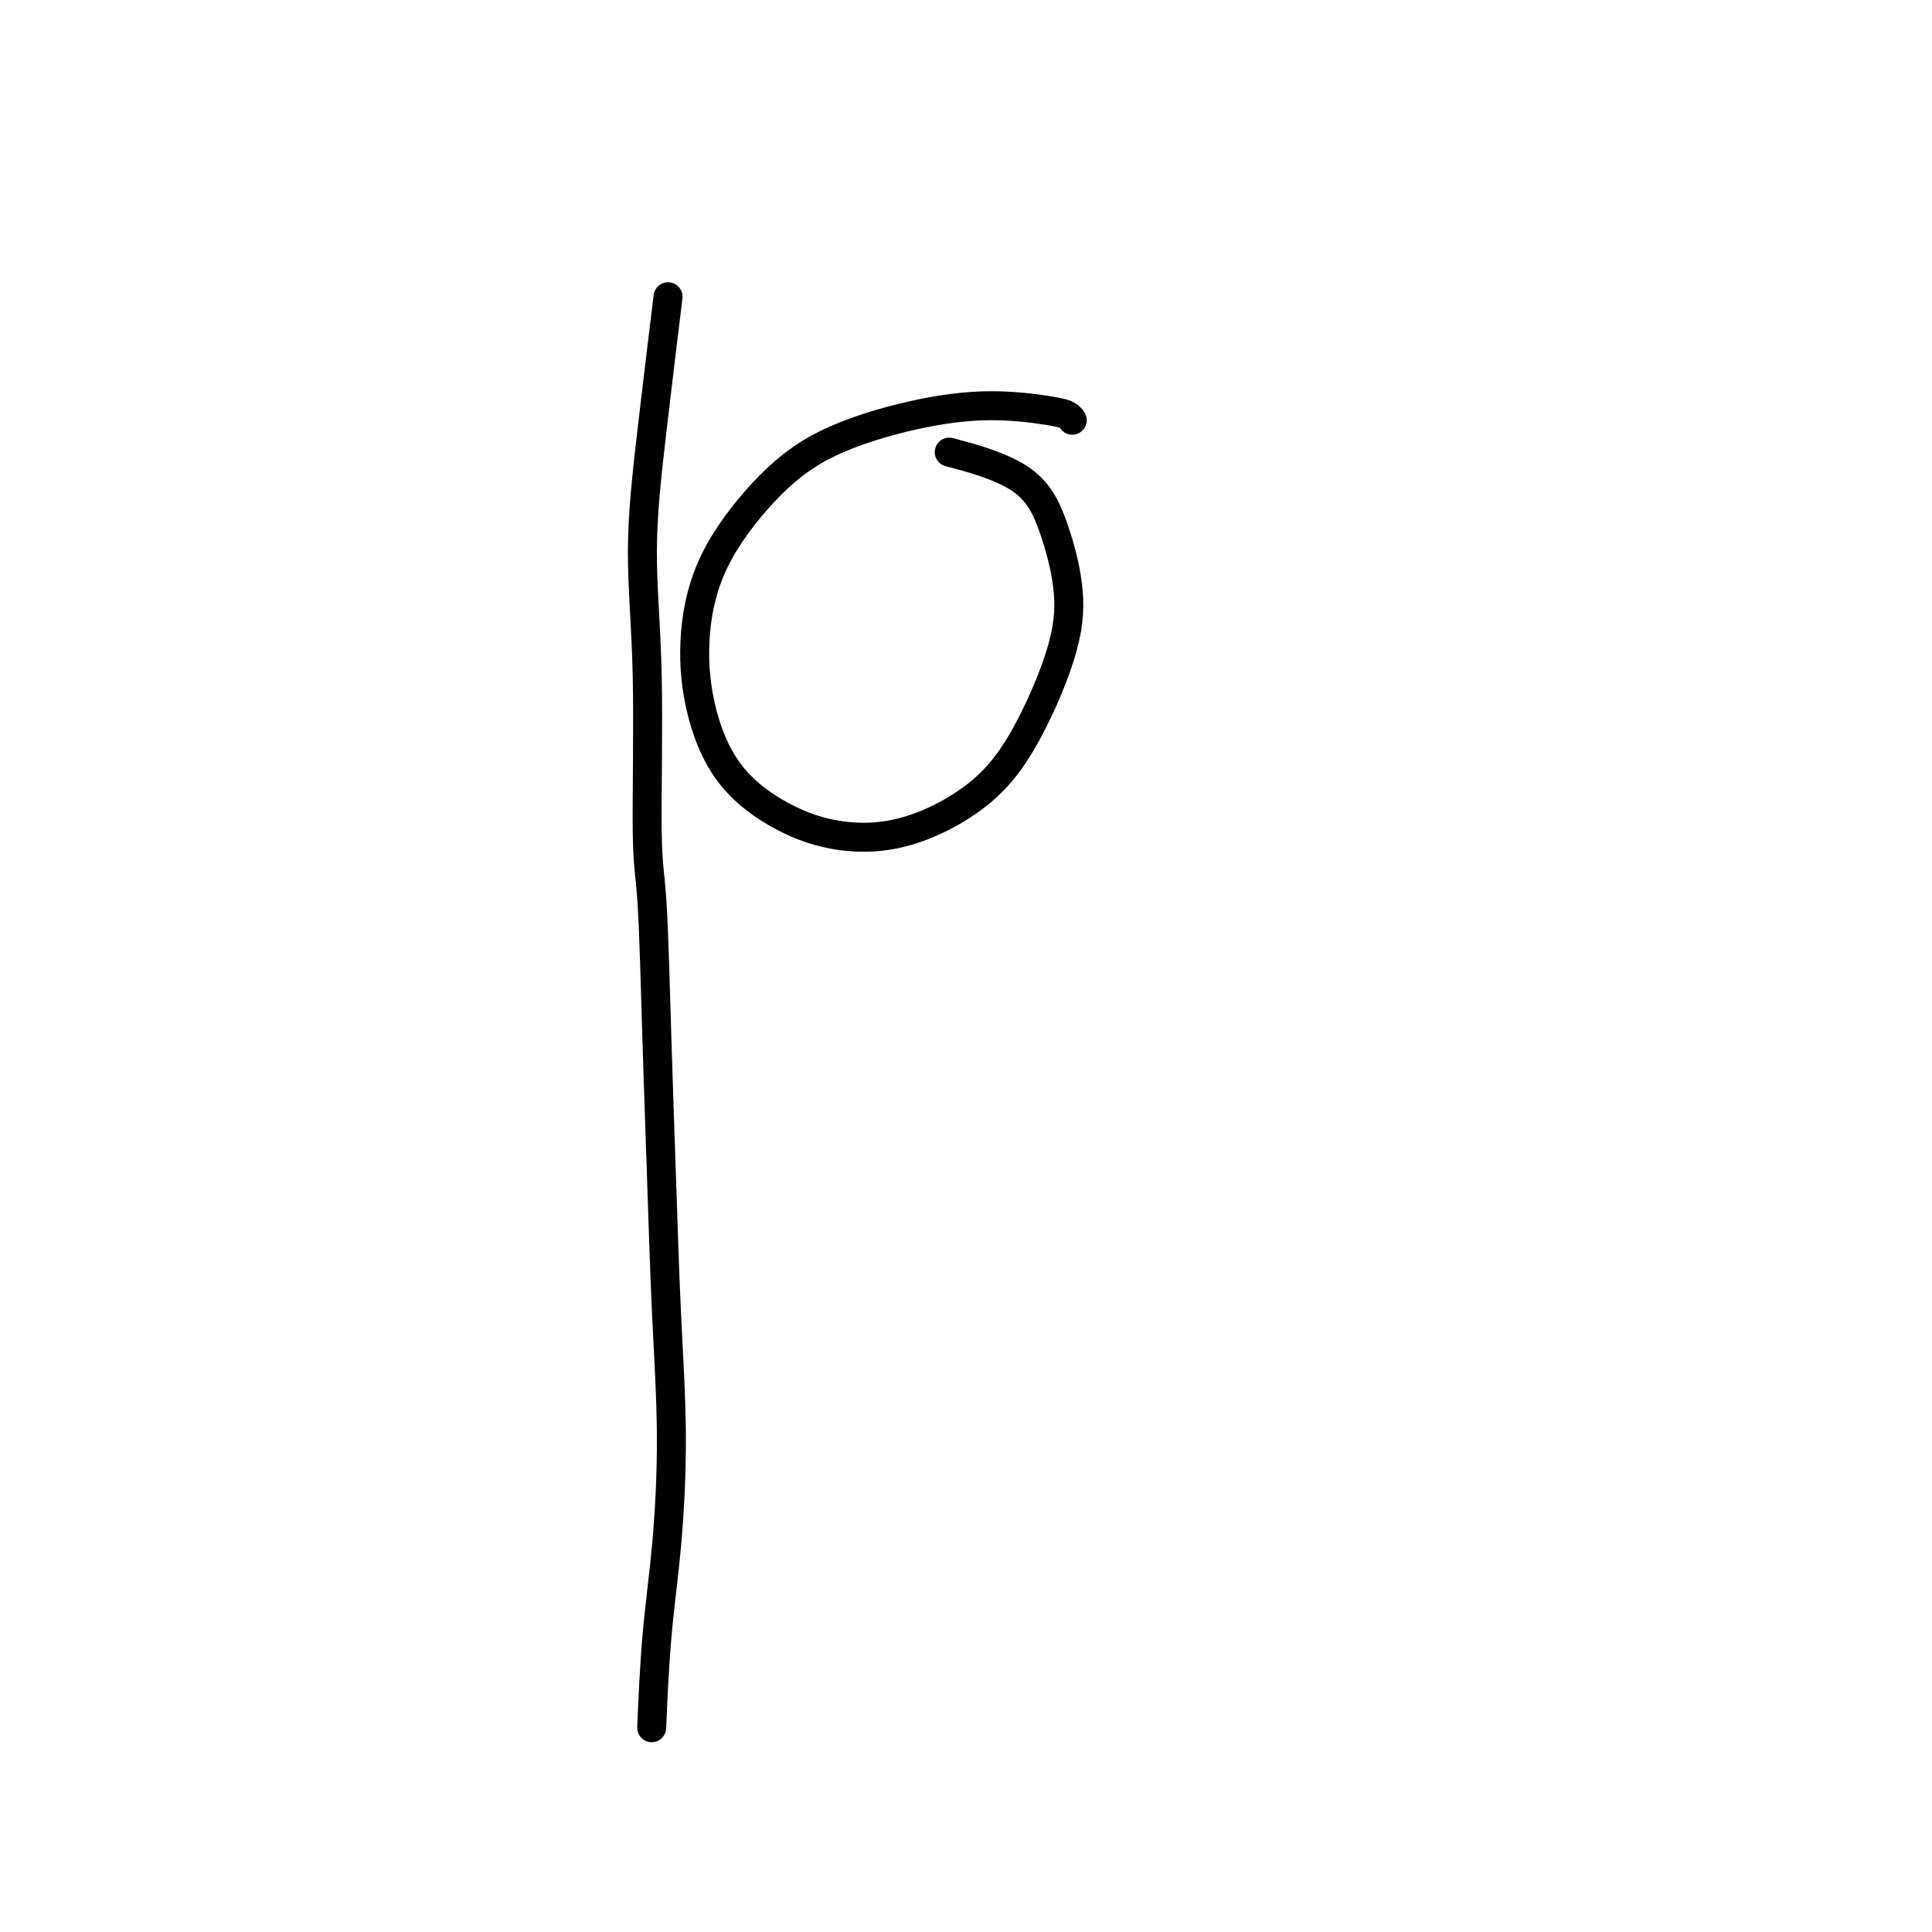 <svg viewBox='0 0 400 400' version='1.1' xmlns='http://www.w3.org/2000/svg' xmlns:xlink='http://www.w3.org/1999/xlink'><g fill='none' stroke='#000000' stroke-width='6' stroke-linecap='round' stroke-linejoin='round'><path d='M138,64c0.270,-2.220 0.541,-4.439 0,0c-0.541,4.439 -1.893,15.538 -3,25c-1.107,9.462 -1.968,17.289 -2,25c-0.032,7.711 0.765,15.308 1,26c0.235,10.692 -0.092,24.479 0,32c0.092,7.521 0.603,8.775 1,15c0.397,6.225 0.679,17.420 1,28c0.321,10.580 0.682,20.545 1,30c0.318,9.455 0.593,18.399 1,27c0.407,8.601 0.946,16.857 1,25c0.054,8.143 -0.377,16.172 -1,23c-0.623,6.828 -1.437,12.454 -2,19c-0.563,6.546 -0.875,14.013 -1,17c-0.125,2.987 -0.062,1.493 0,0'/><path d='M222,87c-0.237,-0.347 -0.473,-0.694 -1,-1c-0.527,-0.306 -1.343,-0.570 -4,-1c-2.657,-0.430 -7.155,-1.024 -12,-1c-4.845,0.024 -10.038,0.667 -16,2c-5.962,1.333 -12.694,3.357 -18,6c-5.306,2.643 -9.187,5.904 -13,10c-3.813,4.096 -7.557,9.025 -10,14c-2.443,4.975 -3.584,9.995 -4,15c-0.416,5.005 -0.107,9.994 1,15c1.107,5.006 3.013,10.028 6,14c2.987,3.972 7.055,6.894 11,9c3.945,2.106 7.768,3.398 12,4c4.232,0.602 8.873,0.515 14,-1c5.127,-1.515 10.739,-4.459 15,-8c4.261,-3.541 7.170,-7.678 10,-13c2.830,-5.322 5.579,-11.829 7,-17c1.421,-5.171 1.513,-9.004 1,-13c-0.513,-3.996 -1.632,-8.153 -3,-12c-1.368,-3.847 -2.984,-7.382 -7,-10c-4.016,-2.618 -10.433,-4.319 -13,-5c-2.567,-0.681 -1.283,-0.340 0,0'/></g>
</svg>